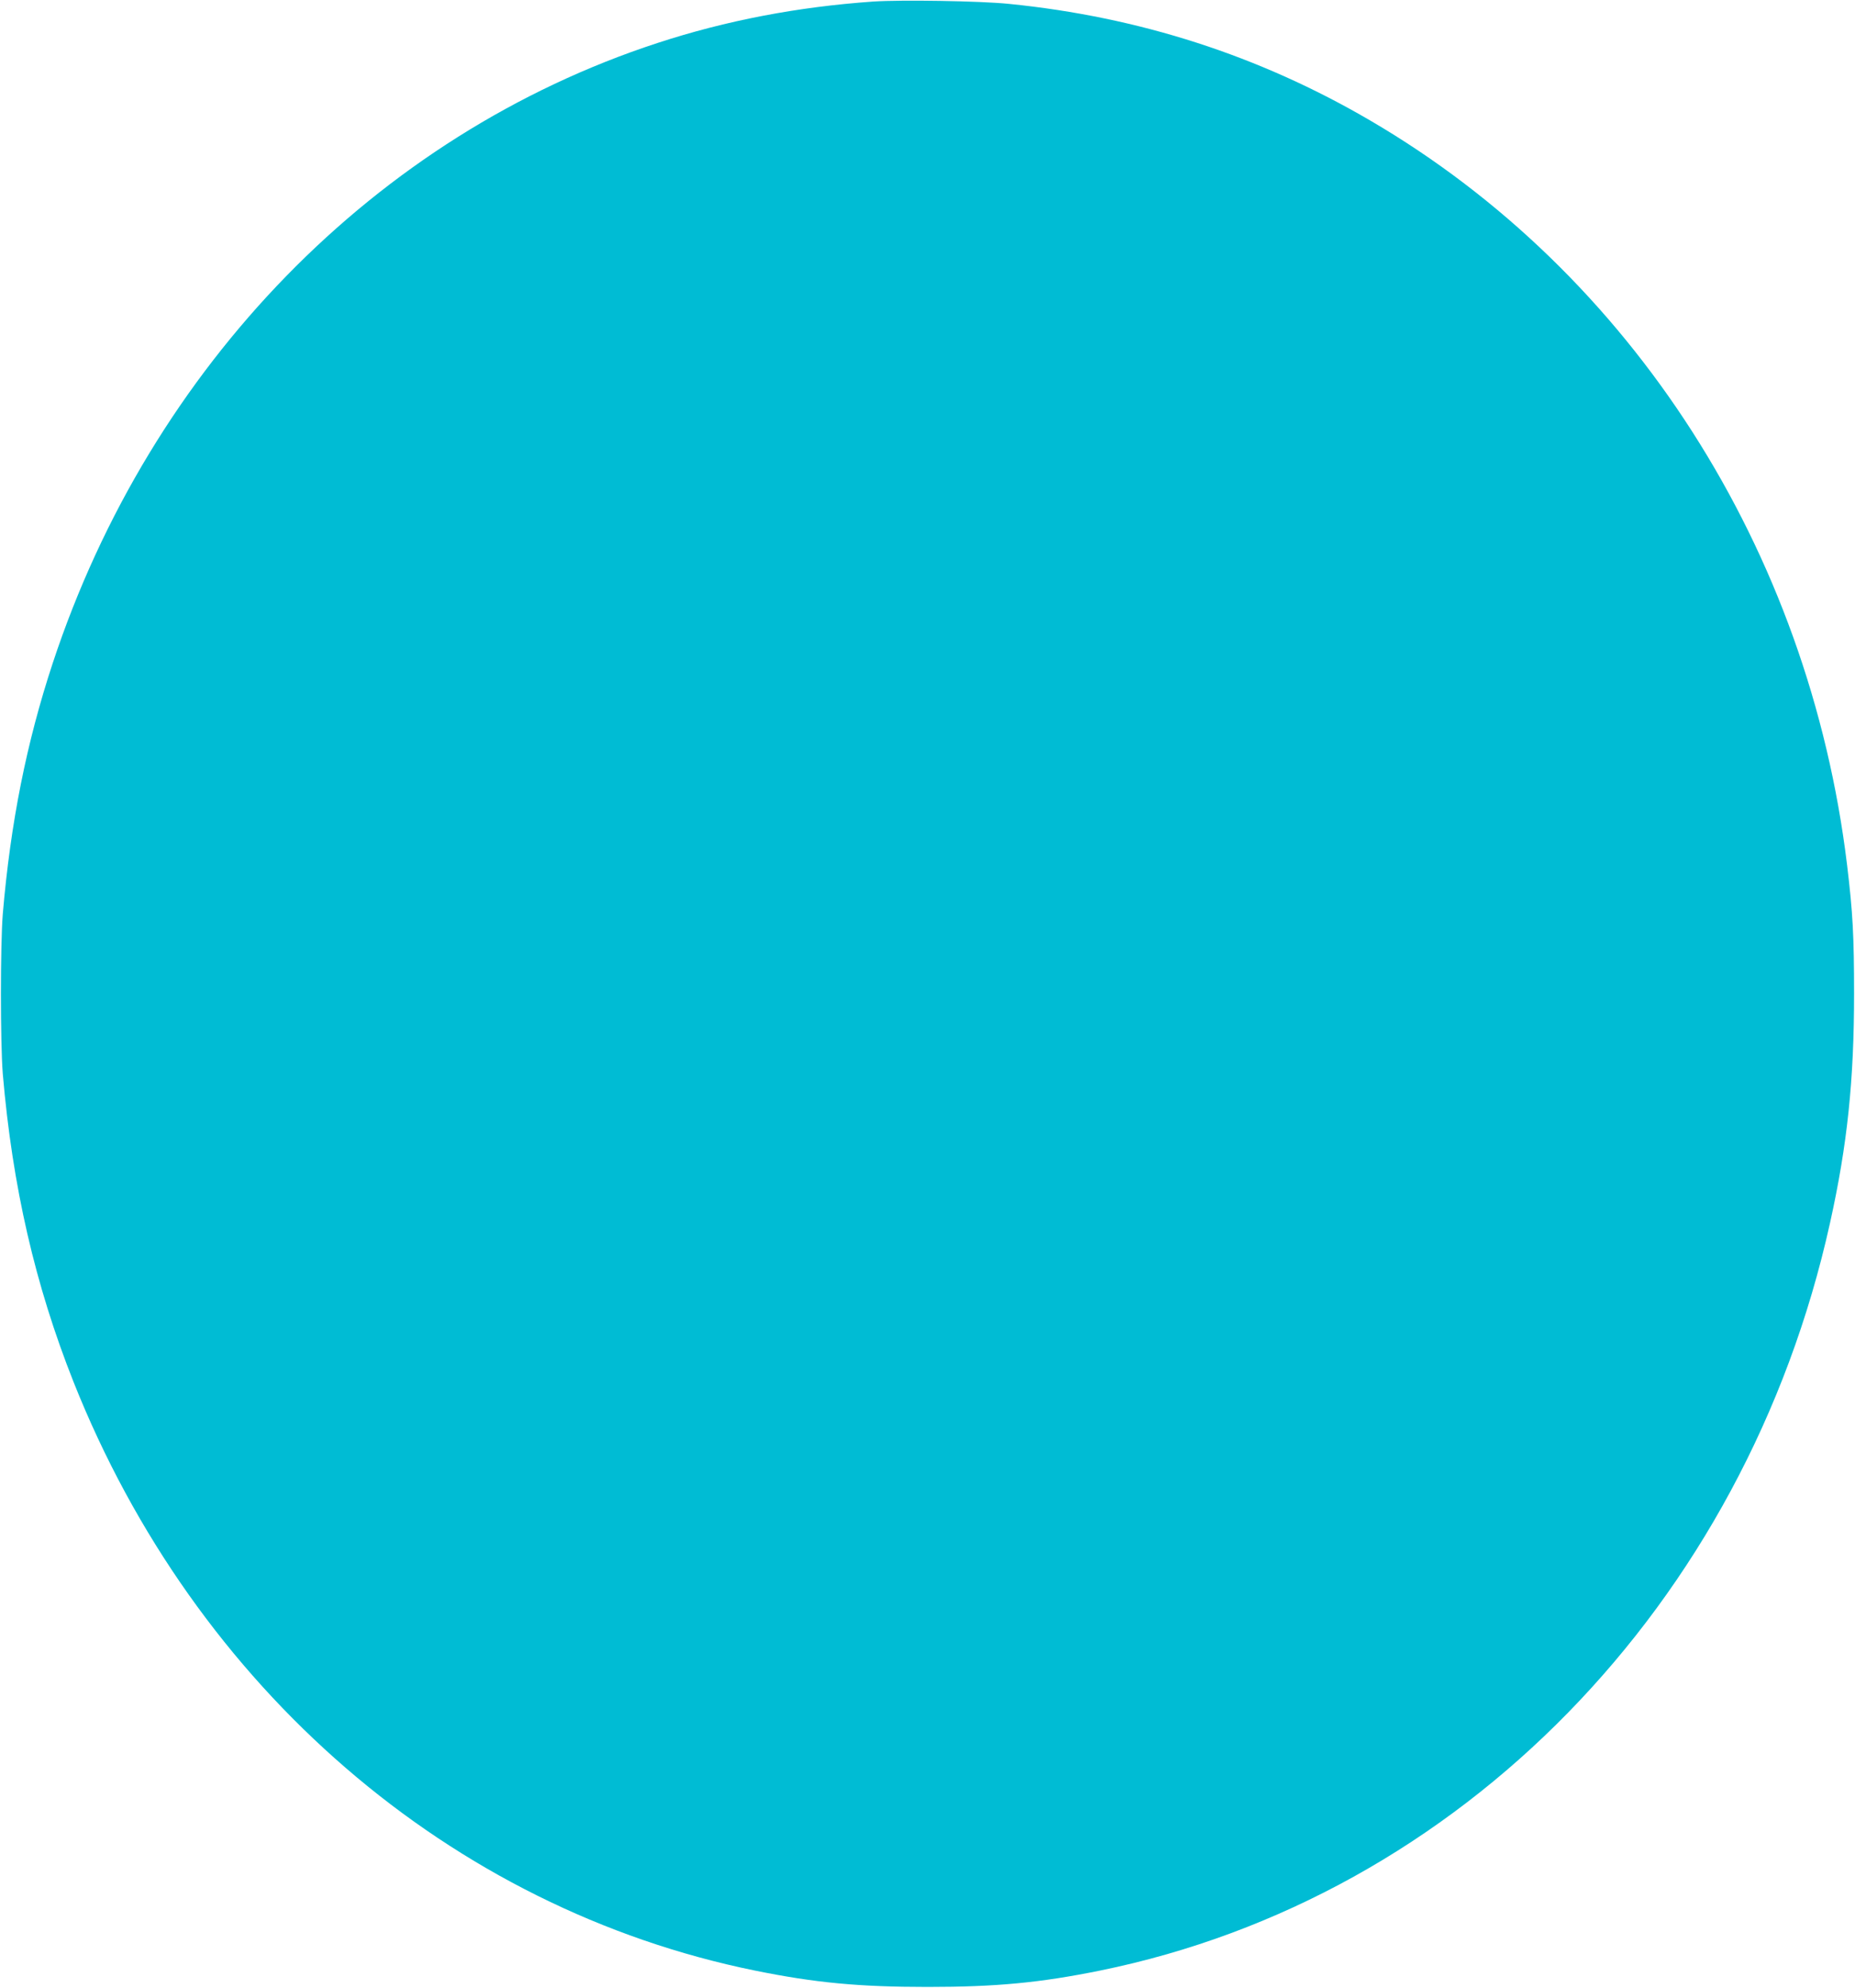 <?xml version="1.0" standalone="no"?>
<!DOCTYPE svg PUBLIC "-//W3C//DTD SVG 20010904//EN"
 "http://www.w3.org/TR/2001/REC-SVG-20010904/DTD/svg10.dtd">
<svg version="1.0" xmlns="http://www.w3.org/2000/svg"
 width="1195pt" height="1280pt" viewBox="0 0 1195 1280"
 preserveAspectRatio="xMidYMid meet">
<g transform="translate(0,1280) scale(0.1,-0.1)"
fill="#00bcd4" stroke="none">
<path d="M5625 12790 c-485 -34 -947 -122 -1390 -267 -1814 -593 -3262 -2077
-3895 -3992 -169 -512 -272 -1028 -322 -1616 -16 -196 -16 -834 0 -1030 62
-725 208 -1359 456 -1984 785 -1973 2428 -3391 4391 -3790 385 -78 667 -105
1110 -105 443 0 725 27 1110 105 2318 471 4160 2356 4704 4814 112 504 155
920 155 1475 0 371 -8 523 -45 830 -246 2029 -1387 3810 -3072 4794 -715 418
-1489 667 -2327 751 -186 19 -694 27 -875 15z"/>
</g>
</svg>
